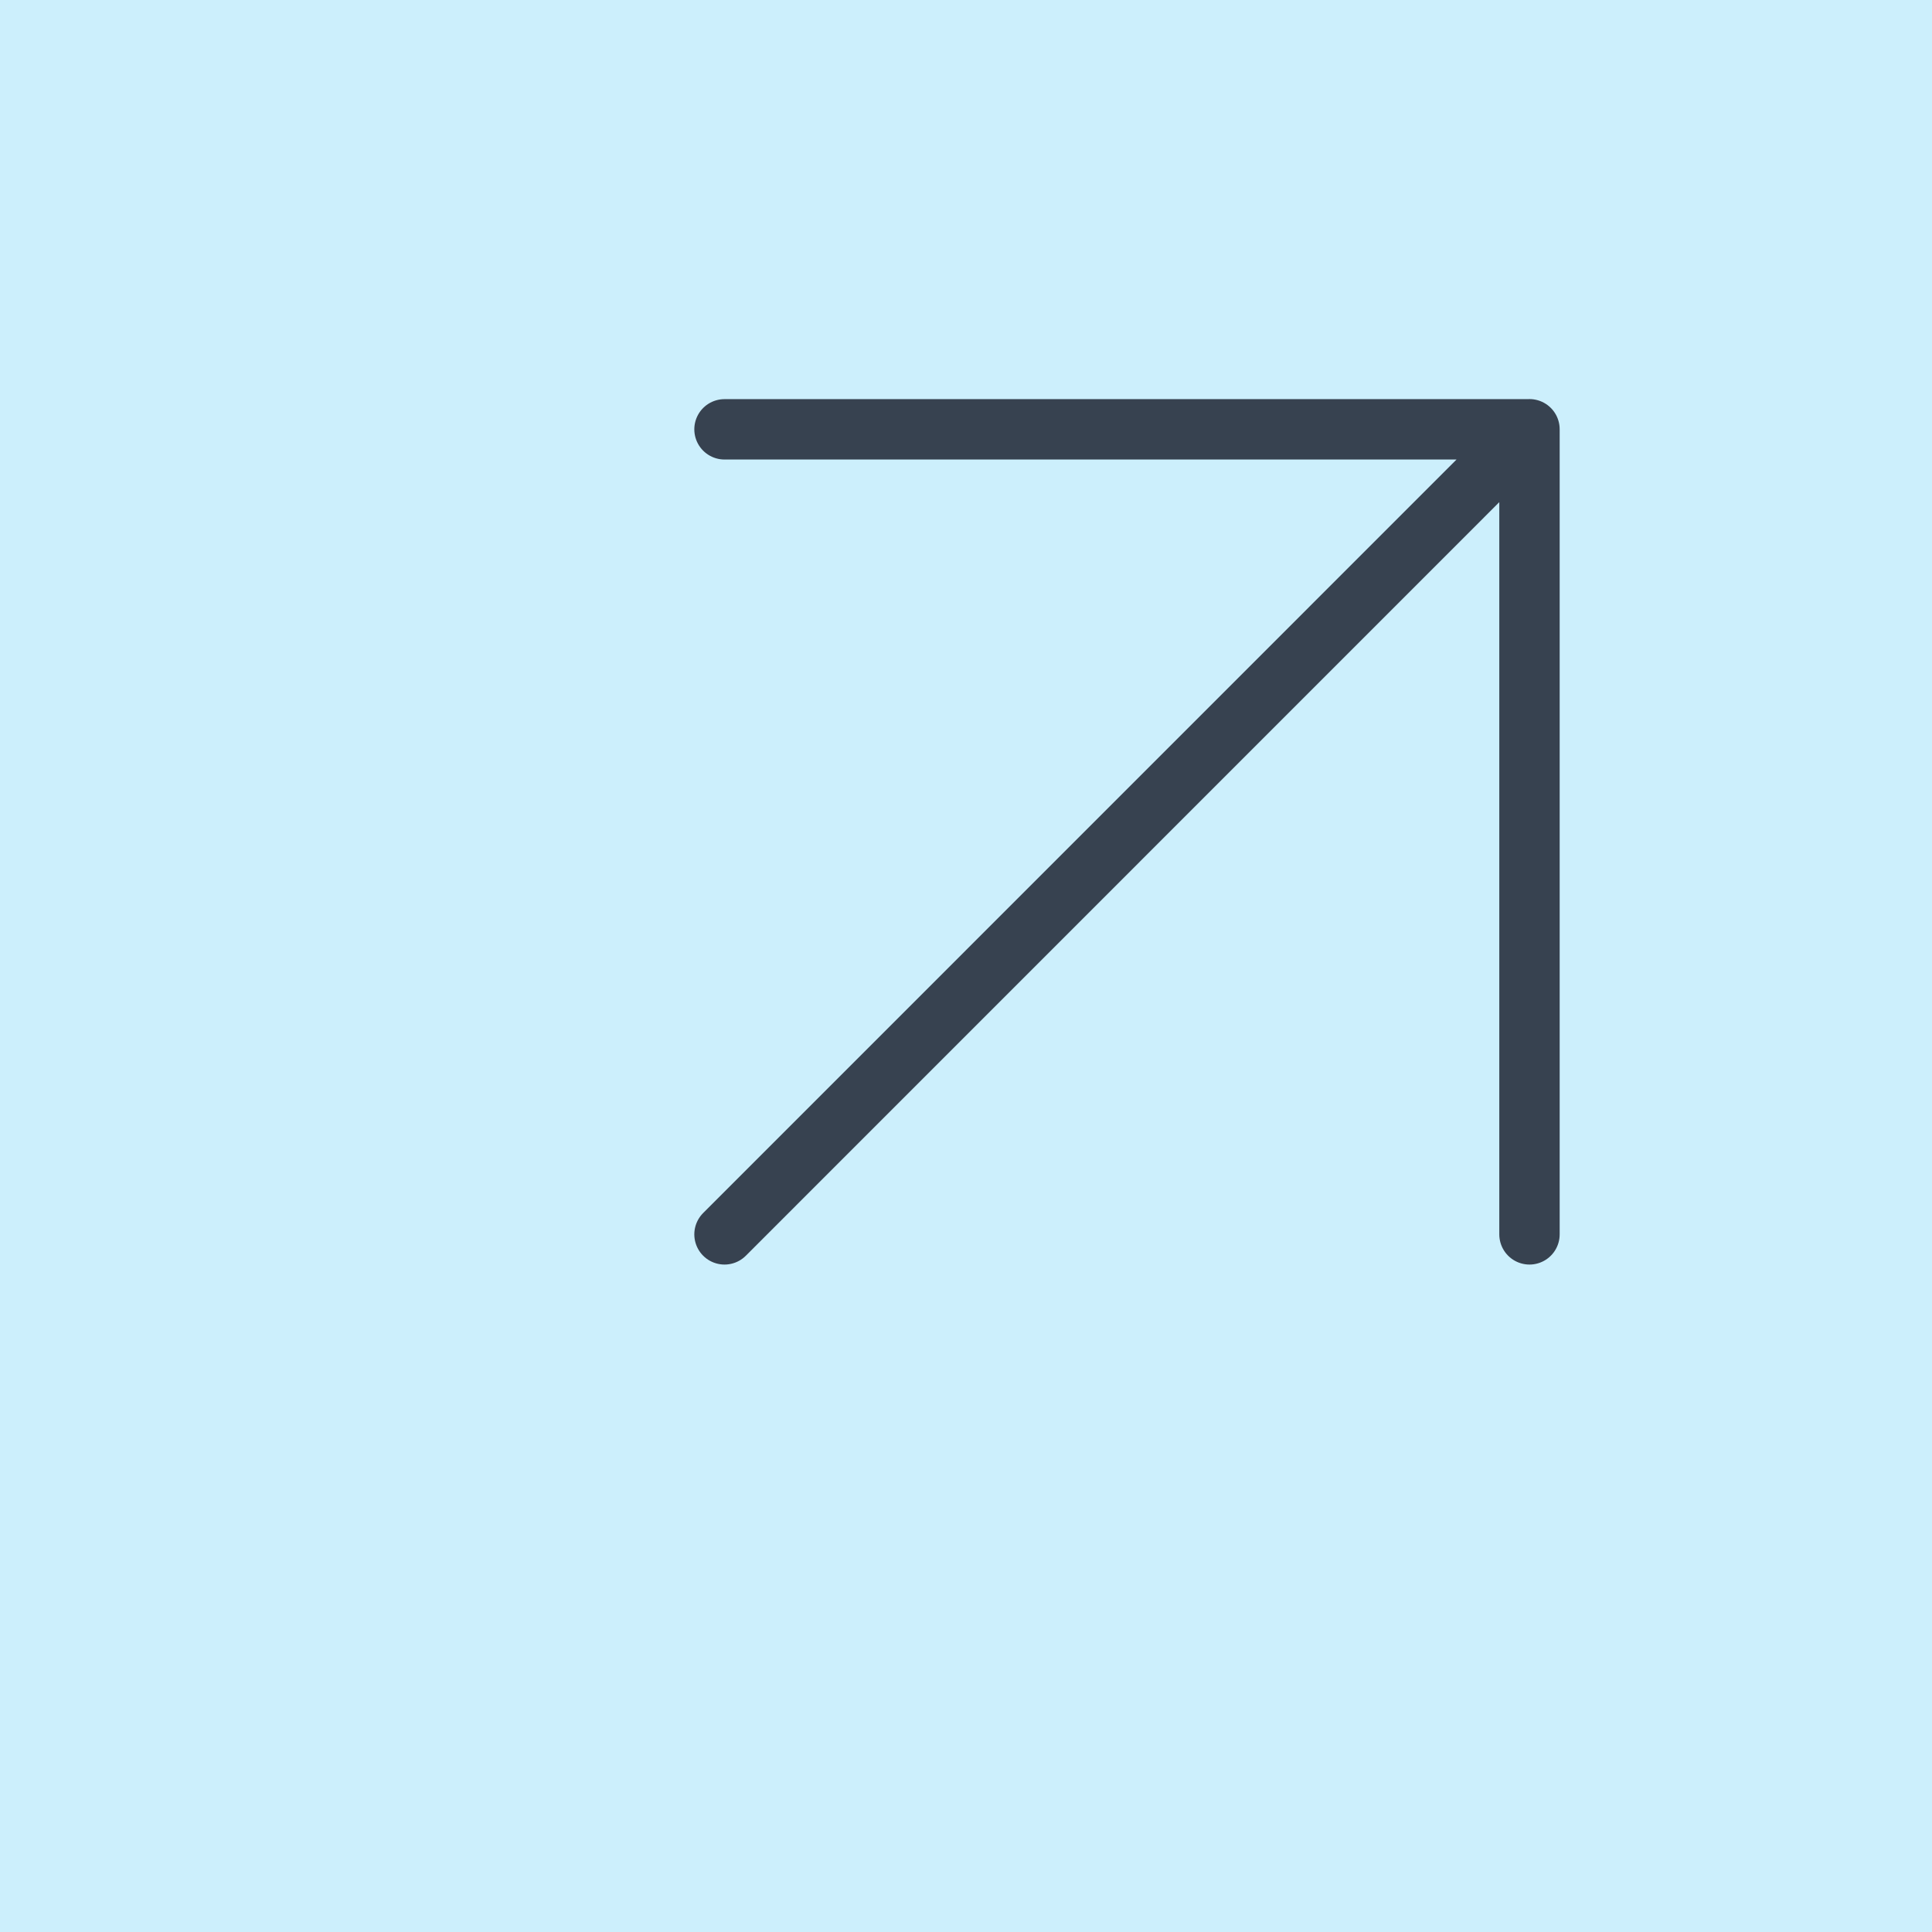 <svg width="32" height="32" fill="none" xmlns="http://www.w3.org/2000/svg"><path fill="#CCEFFC" d="M0 0h32v32H0z"/><path d="M12 20.445L25.333 7.11M12 7.111h13.333v13.334" stroke="#374250" stroke-linecap="round" stroke-linejoin="round"/></svg>